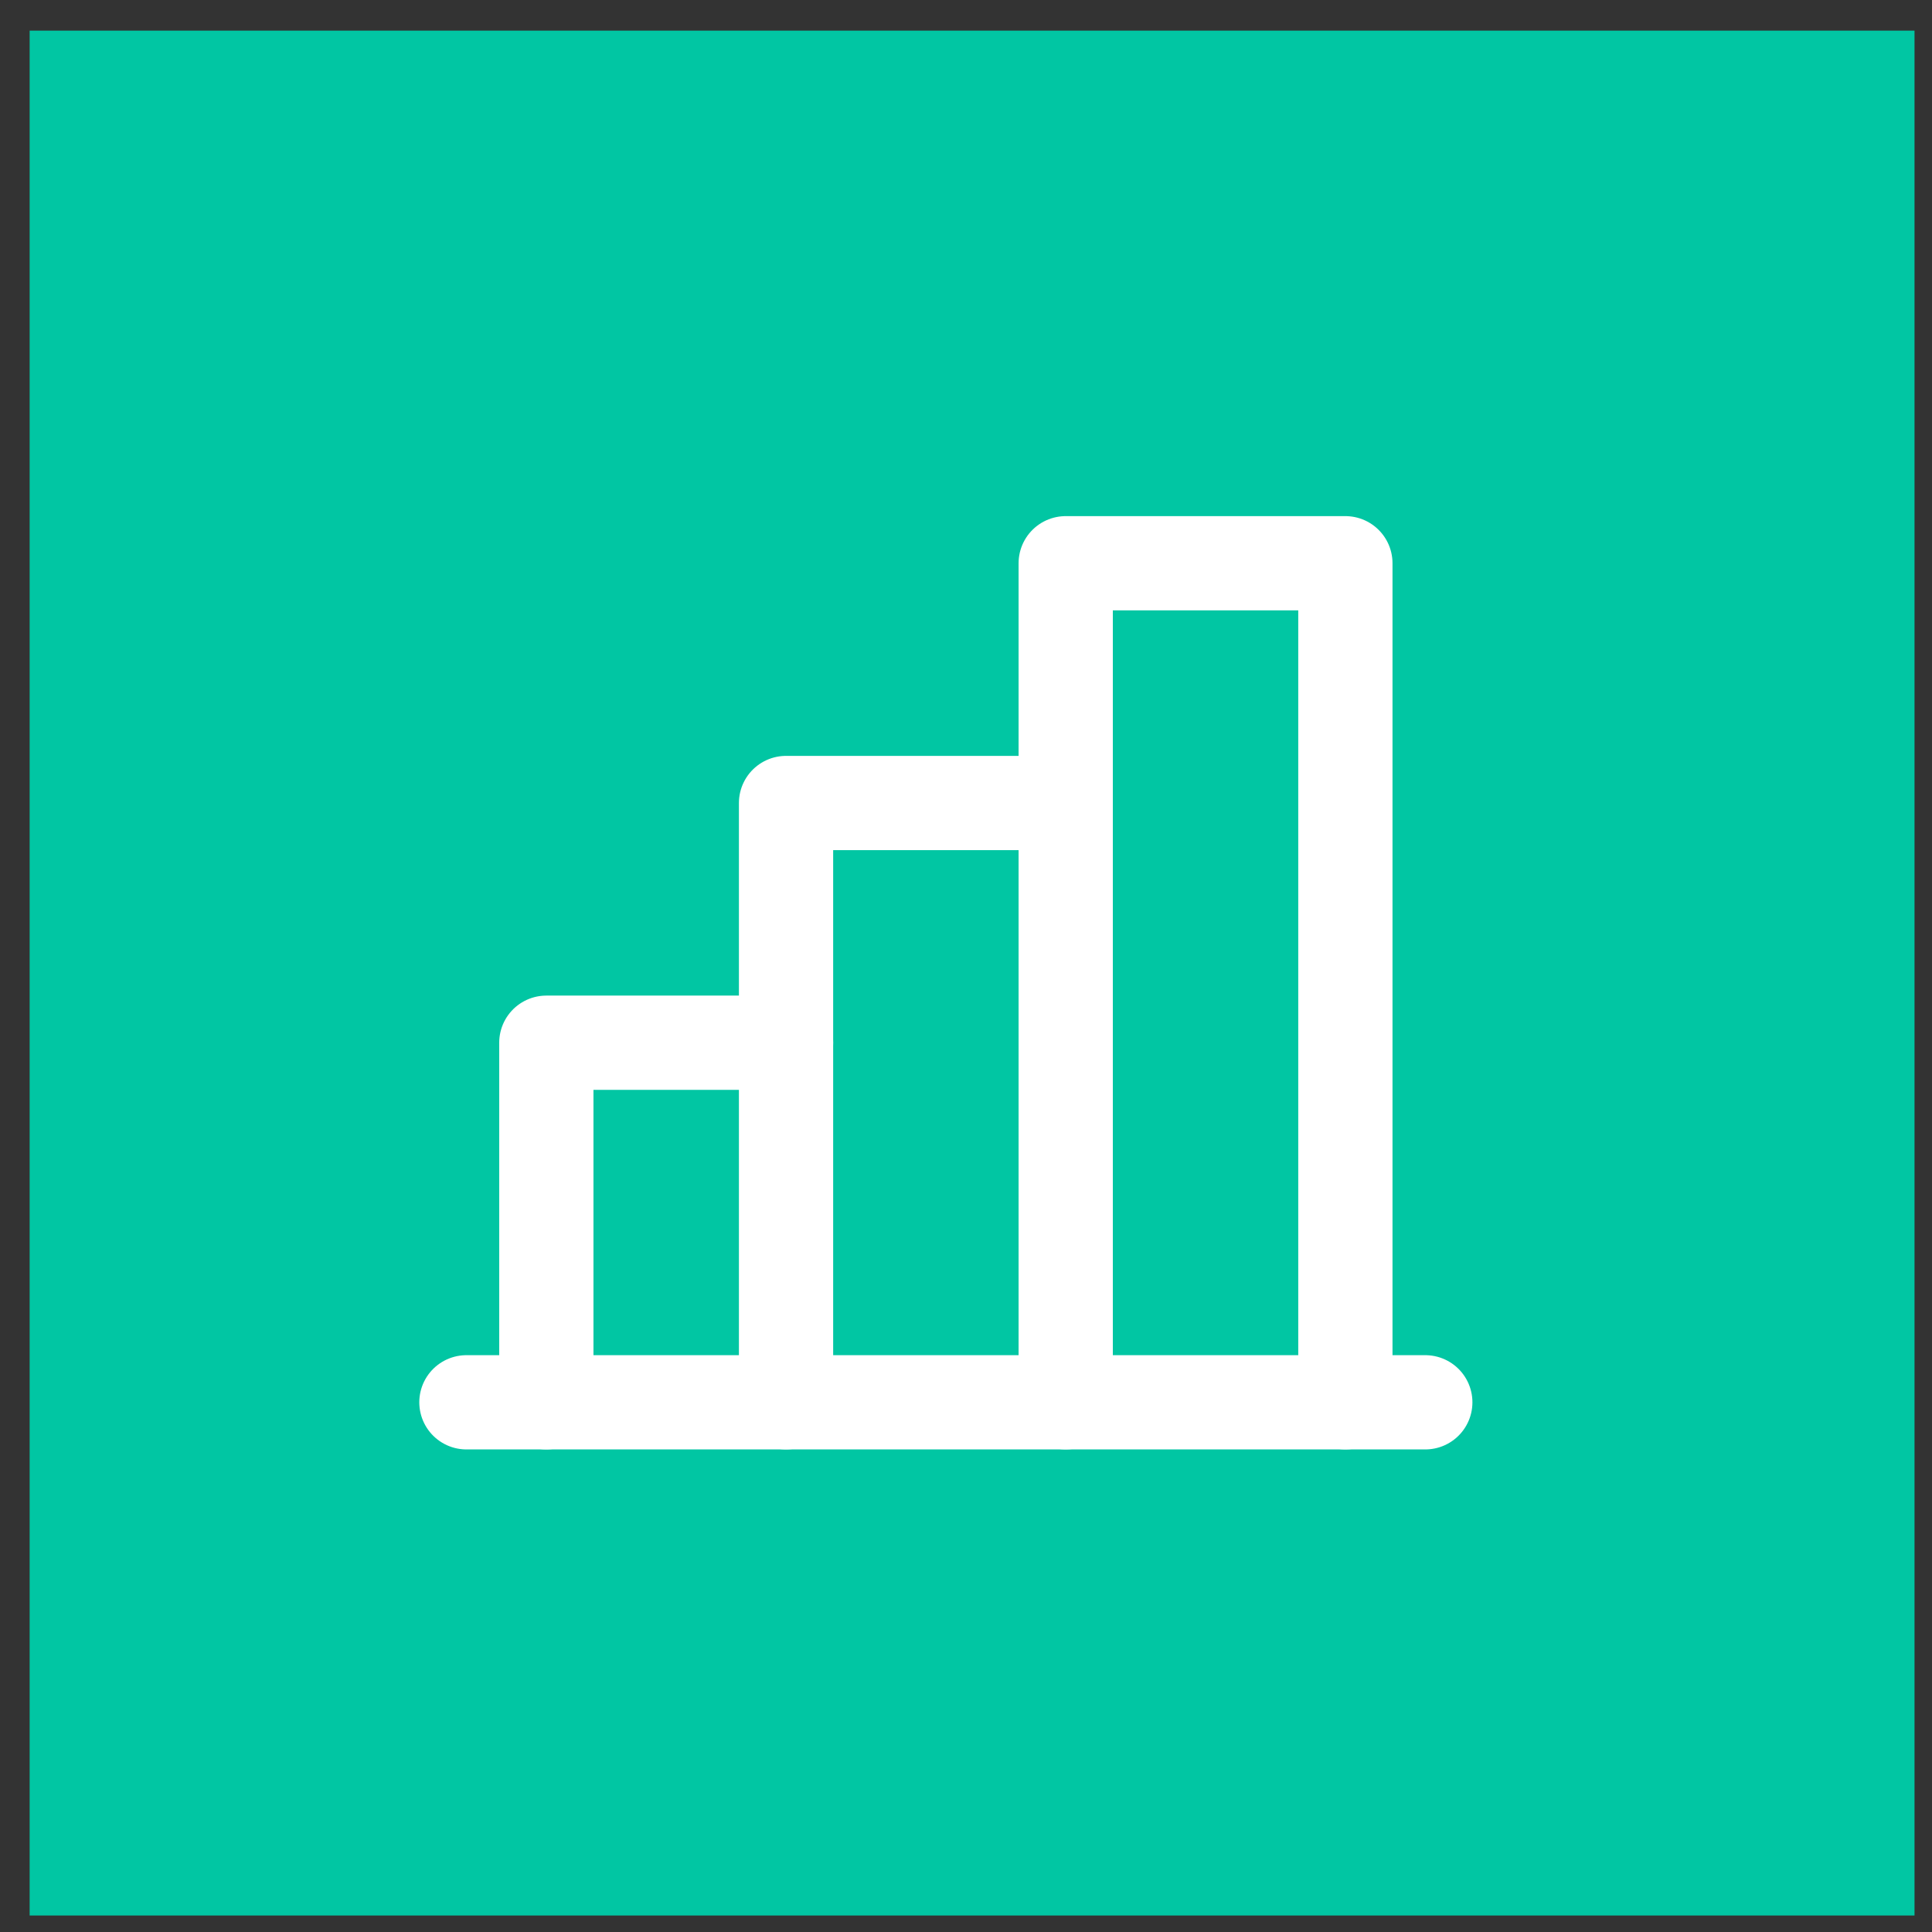 <?xml version="1.0" encoding="UTF-8"?> <svg xmlns="http://www.w3.org/2000/svg" width="41" height="41" viewBox="0 0 41 41" fill="none"><rect x="0" y="0" width="41" height="41" fill="#333333" stroke="none"/><rect x="0.629" y="0.65" width="40" height="40" fill="#01C6A3"></rect><path d="M11.594 29.759V22.128H16.681" stroke="white" stroke-width="2" stroke-linecap="round" stroke-linejoin="round"></path><path d="M30.247 29.759H9.898" stroke="white" stroke-width="2" stroke-linecap="round" stroke-linejoin="round"></path><path d="M16.681 29.759V17.041H22.616" stroke="white" stroke-width="2" stroke-linecap="round" stroke-linejoin="round"></path><path d="M22.616 29.759V11.953H28.551V29.759" stroke="white" stroke-width="2" stroke-linecap="round" stroke-linejoin="round"></path></svg> 